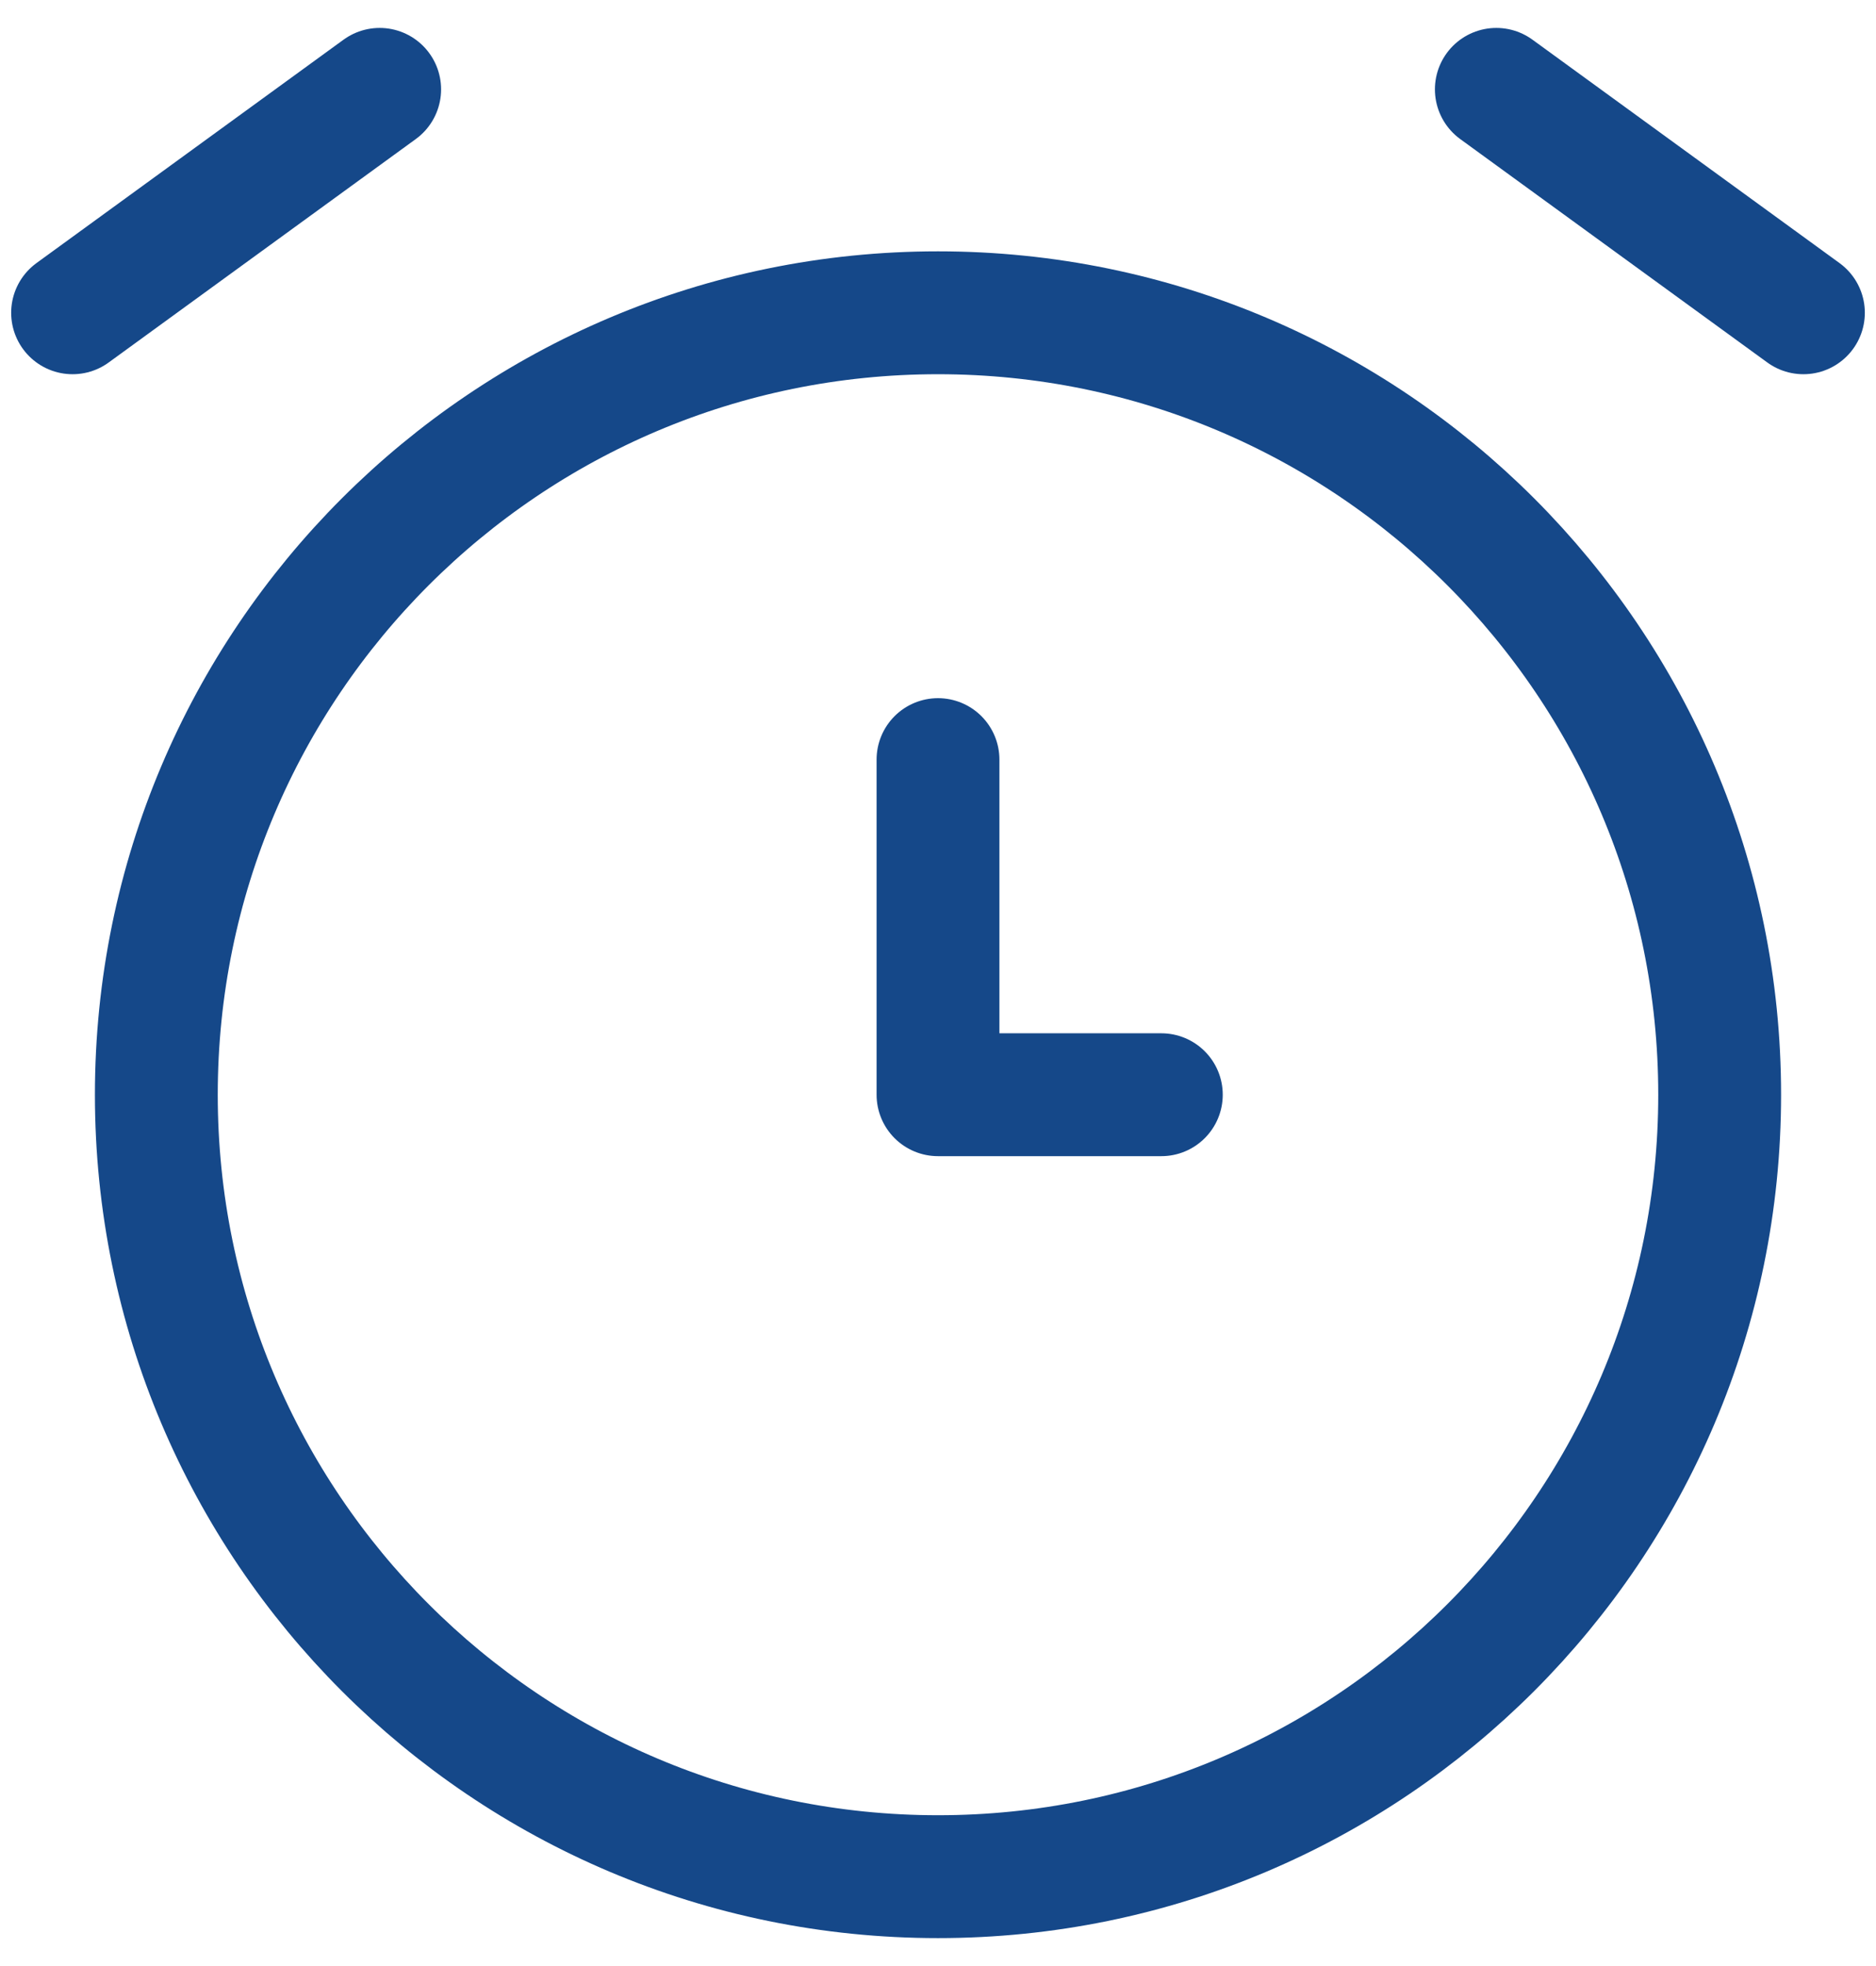 <?xml version="1.0" encoding="UTF-8"?> <svg xmlns="http://www.w3.org/2000/svg" width="42" height="44" viewBox="0 0 42 44" fill="none"> <path d="M21 17V24.5H26M8.5 2L1.625 7M33.5 2L40.375 7M38.5 24.5C38.5 34.165 30.665 42 21 42C11.335 42 3.5 34.165 3.5 24.5C3.5 14.835 11.335 7 21 7C30.665 7 38.5 14.835 38.5 24.5Z" stroke="#154889" stroke-width="2.75" stroke-linecap="round" stroke-linejoin="round"></path> </svg> 